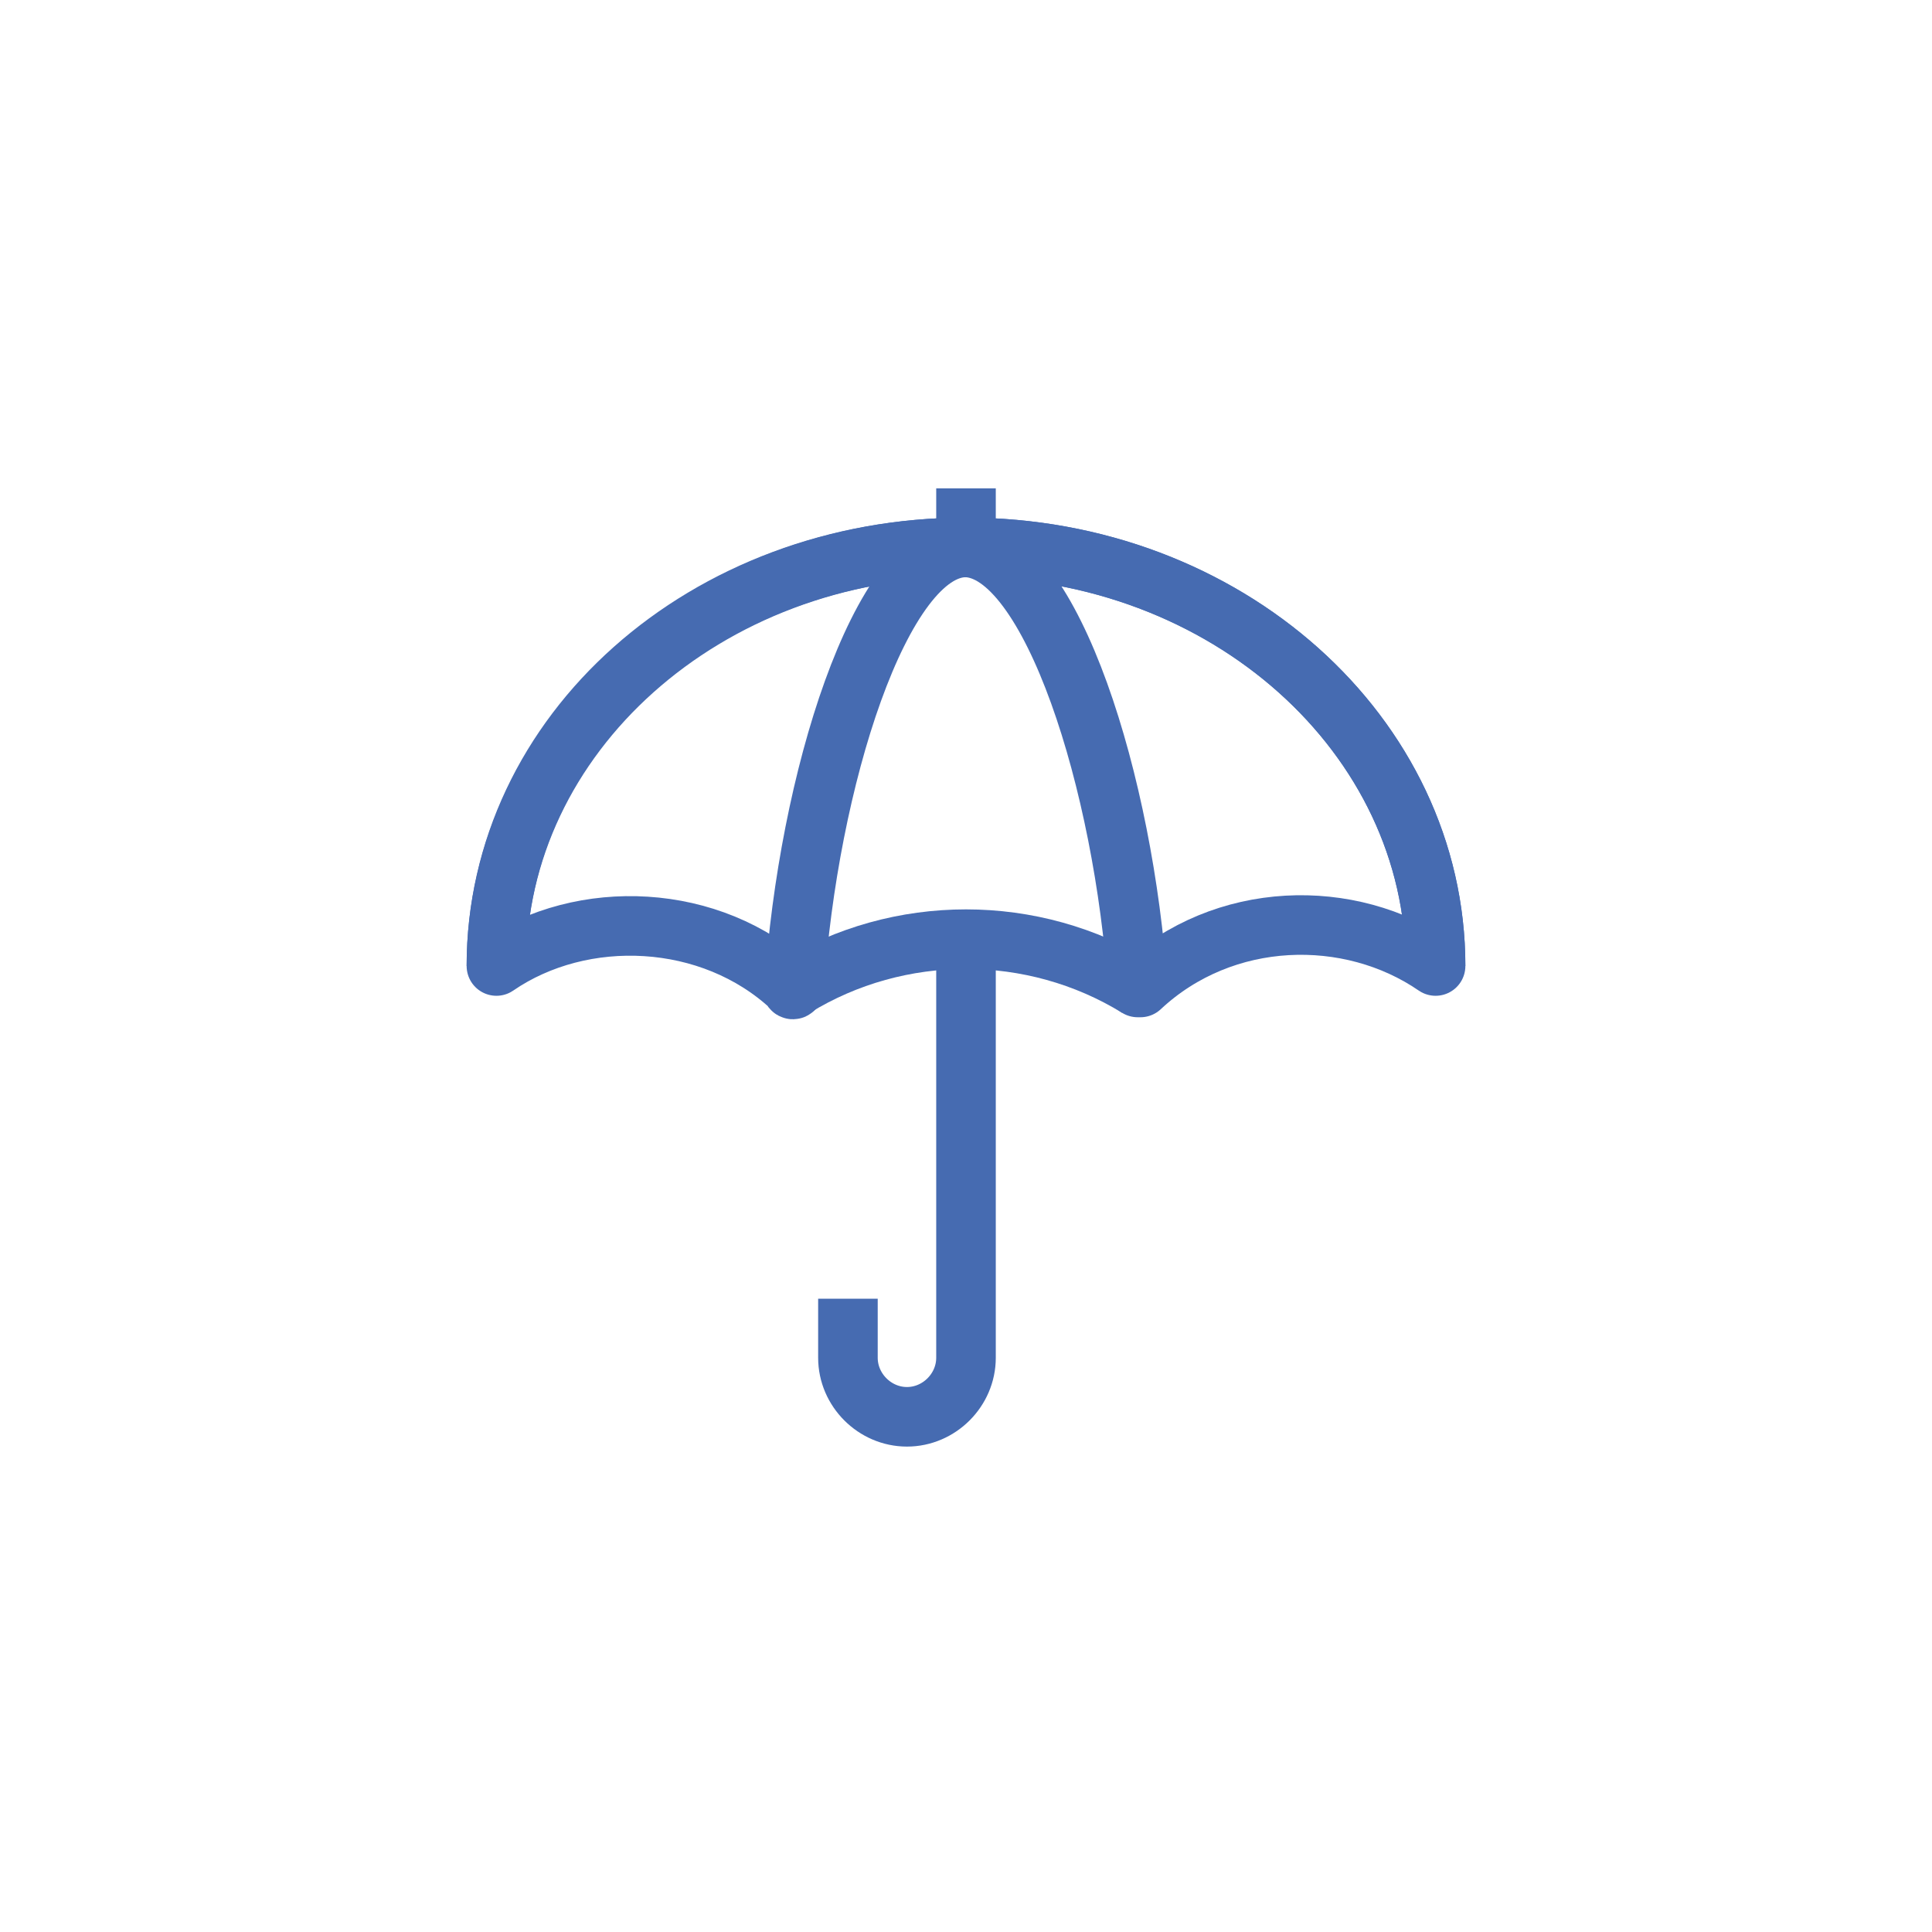 <svg version="1.1" id="Layer_1" xmlns="http://www.w3.org/2000/svg" x="0" y="0" viewBox="0 0 72 72" xml:space="preserve"><style type="text/css">.st0{fill:none;stroke:#466bb1;stroke-width:2.22;stroke-linejoin:round;stroke-miterlimit:10}</style><g><g><path class="st0" d="M29.6 36.9v-.1c3.9-2.4 8.9-2.4 12.8 0"/><path class="st0" d="M36 35.1v15.5c0 1.2-1 2.2-2.2 2.2-1.2 0-2.2-1-2.2-2.2v-2.2"/></g><path class="st0" d="M36 20.4c-3.2 0-5.9 8.8-6.4 16.4 0 .1-.1.1-.1 0-3-2.8-7.8-3-11-.8 0-8.7 7.8-15.6 17.5-15.6s17.5 7 17.5 15.6"/><path class="st0" d="M18.5 36c0-8.6 7.8-15.6 17.5-15.6s17.5 7 17.5 15.6c-3.2-2.2-7.9-2.1-11 .8h-.1c-.5-7.5-3.2-16.3-6.4-16.4v-2.2"/></g></svg>